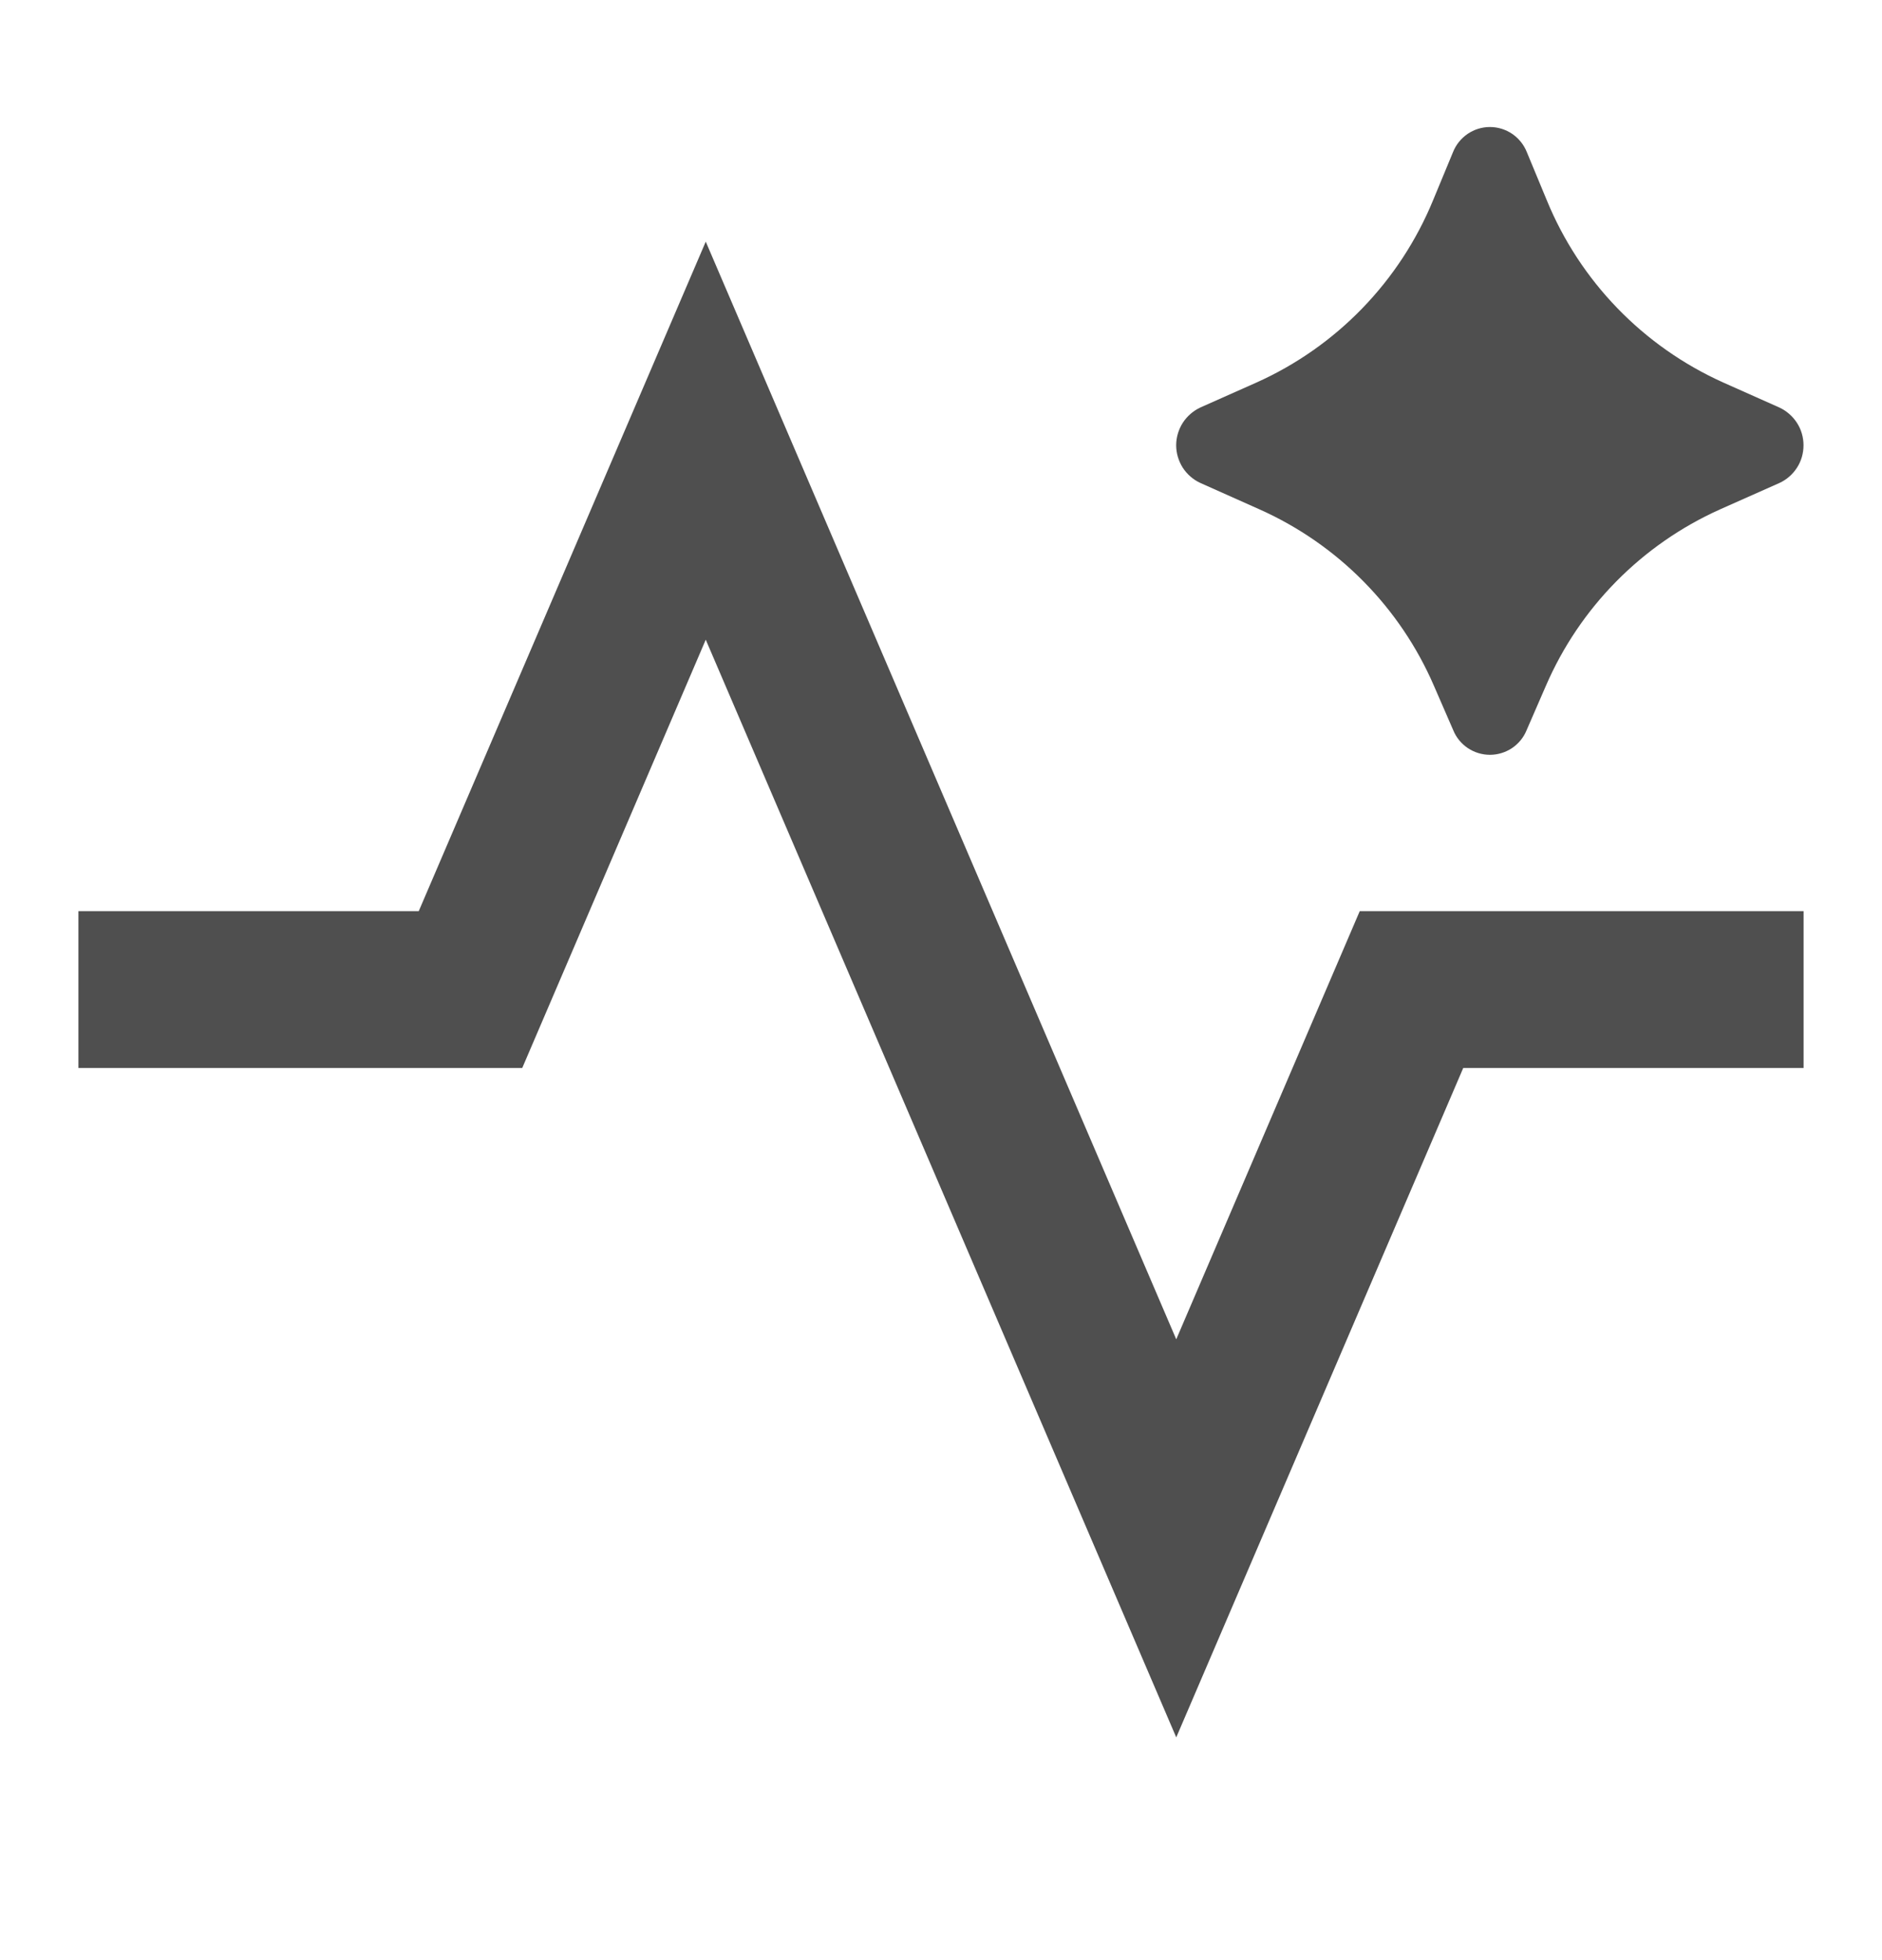 <svg width="24" height="25" viewBox="0 0 24 25" fill="none" xmlns="http://www.w3.org/2000/svg">
<path d="M19.713 8.749L19.467 9.315C19.429 9.408 19.364 9.486 19.281 9.542C19.198 9.597 19.1 9.627 19 9.627C18.9 9.627 18.802 9.597 18.719 9.542C18.636 9.486 18.571 9.408 18.533 9.315L18.287 8.749C17.855 7.748 17.062 6.945 16.067 6.499L15.308 6.16C15.216 6.118 15.138 6.05 15.083 5.965C15.029 5.88 14.999 5.78 14.999 5.679C14.999 5.578 15.029 5.478 15.083 5.393C15.138 5.308 15.216 5.24 15.308 5.197L16.025 4.878C17.045 4.42 17.851 3.587 18.276 2.552L18.529 1.941C18.566 1.847 18.631 1.766 18.715 1.708C18.799 1.651 18.898 1.62 19 1.62C19.102 1.62 19.201 1.651 19.285 1.708C19.369 1.766 19.434 1.847 19.471 1.941L19.724 2.551C20.148 3.587 20.954 4.419 21.974 4.878L22.692 5.198C22.784 5.241 22.861 5.309 22.916 5.394C22.971 5.479 22.999 5.578 22.999 5.679C22.999 5.781 22.971 5.88 22.916 5.965C22.861 6.05 22.784 6.118 22.692 6.16L21.932 6.498C20.937 6.945 20.145 7.748 19.713 8.749ZM15 22.159L9 8.159L6.66 13.621H1V11.621H5.34L9 3.082L15 17.082L17.34 11.621H23V13.621H18.66L15 22.159Z" fill="#4F4F4F"/>
</svg>
